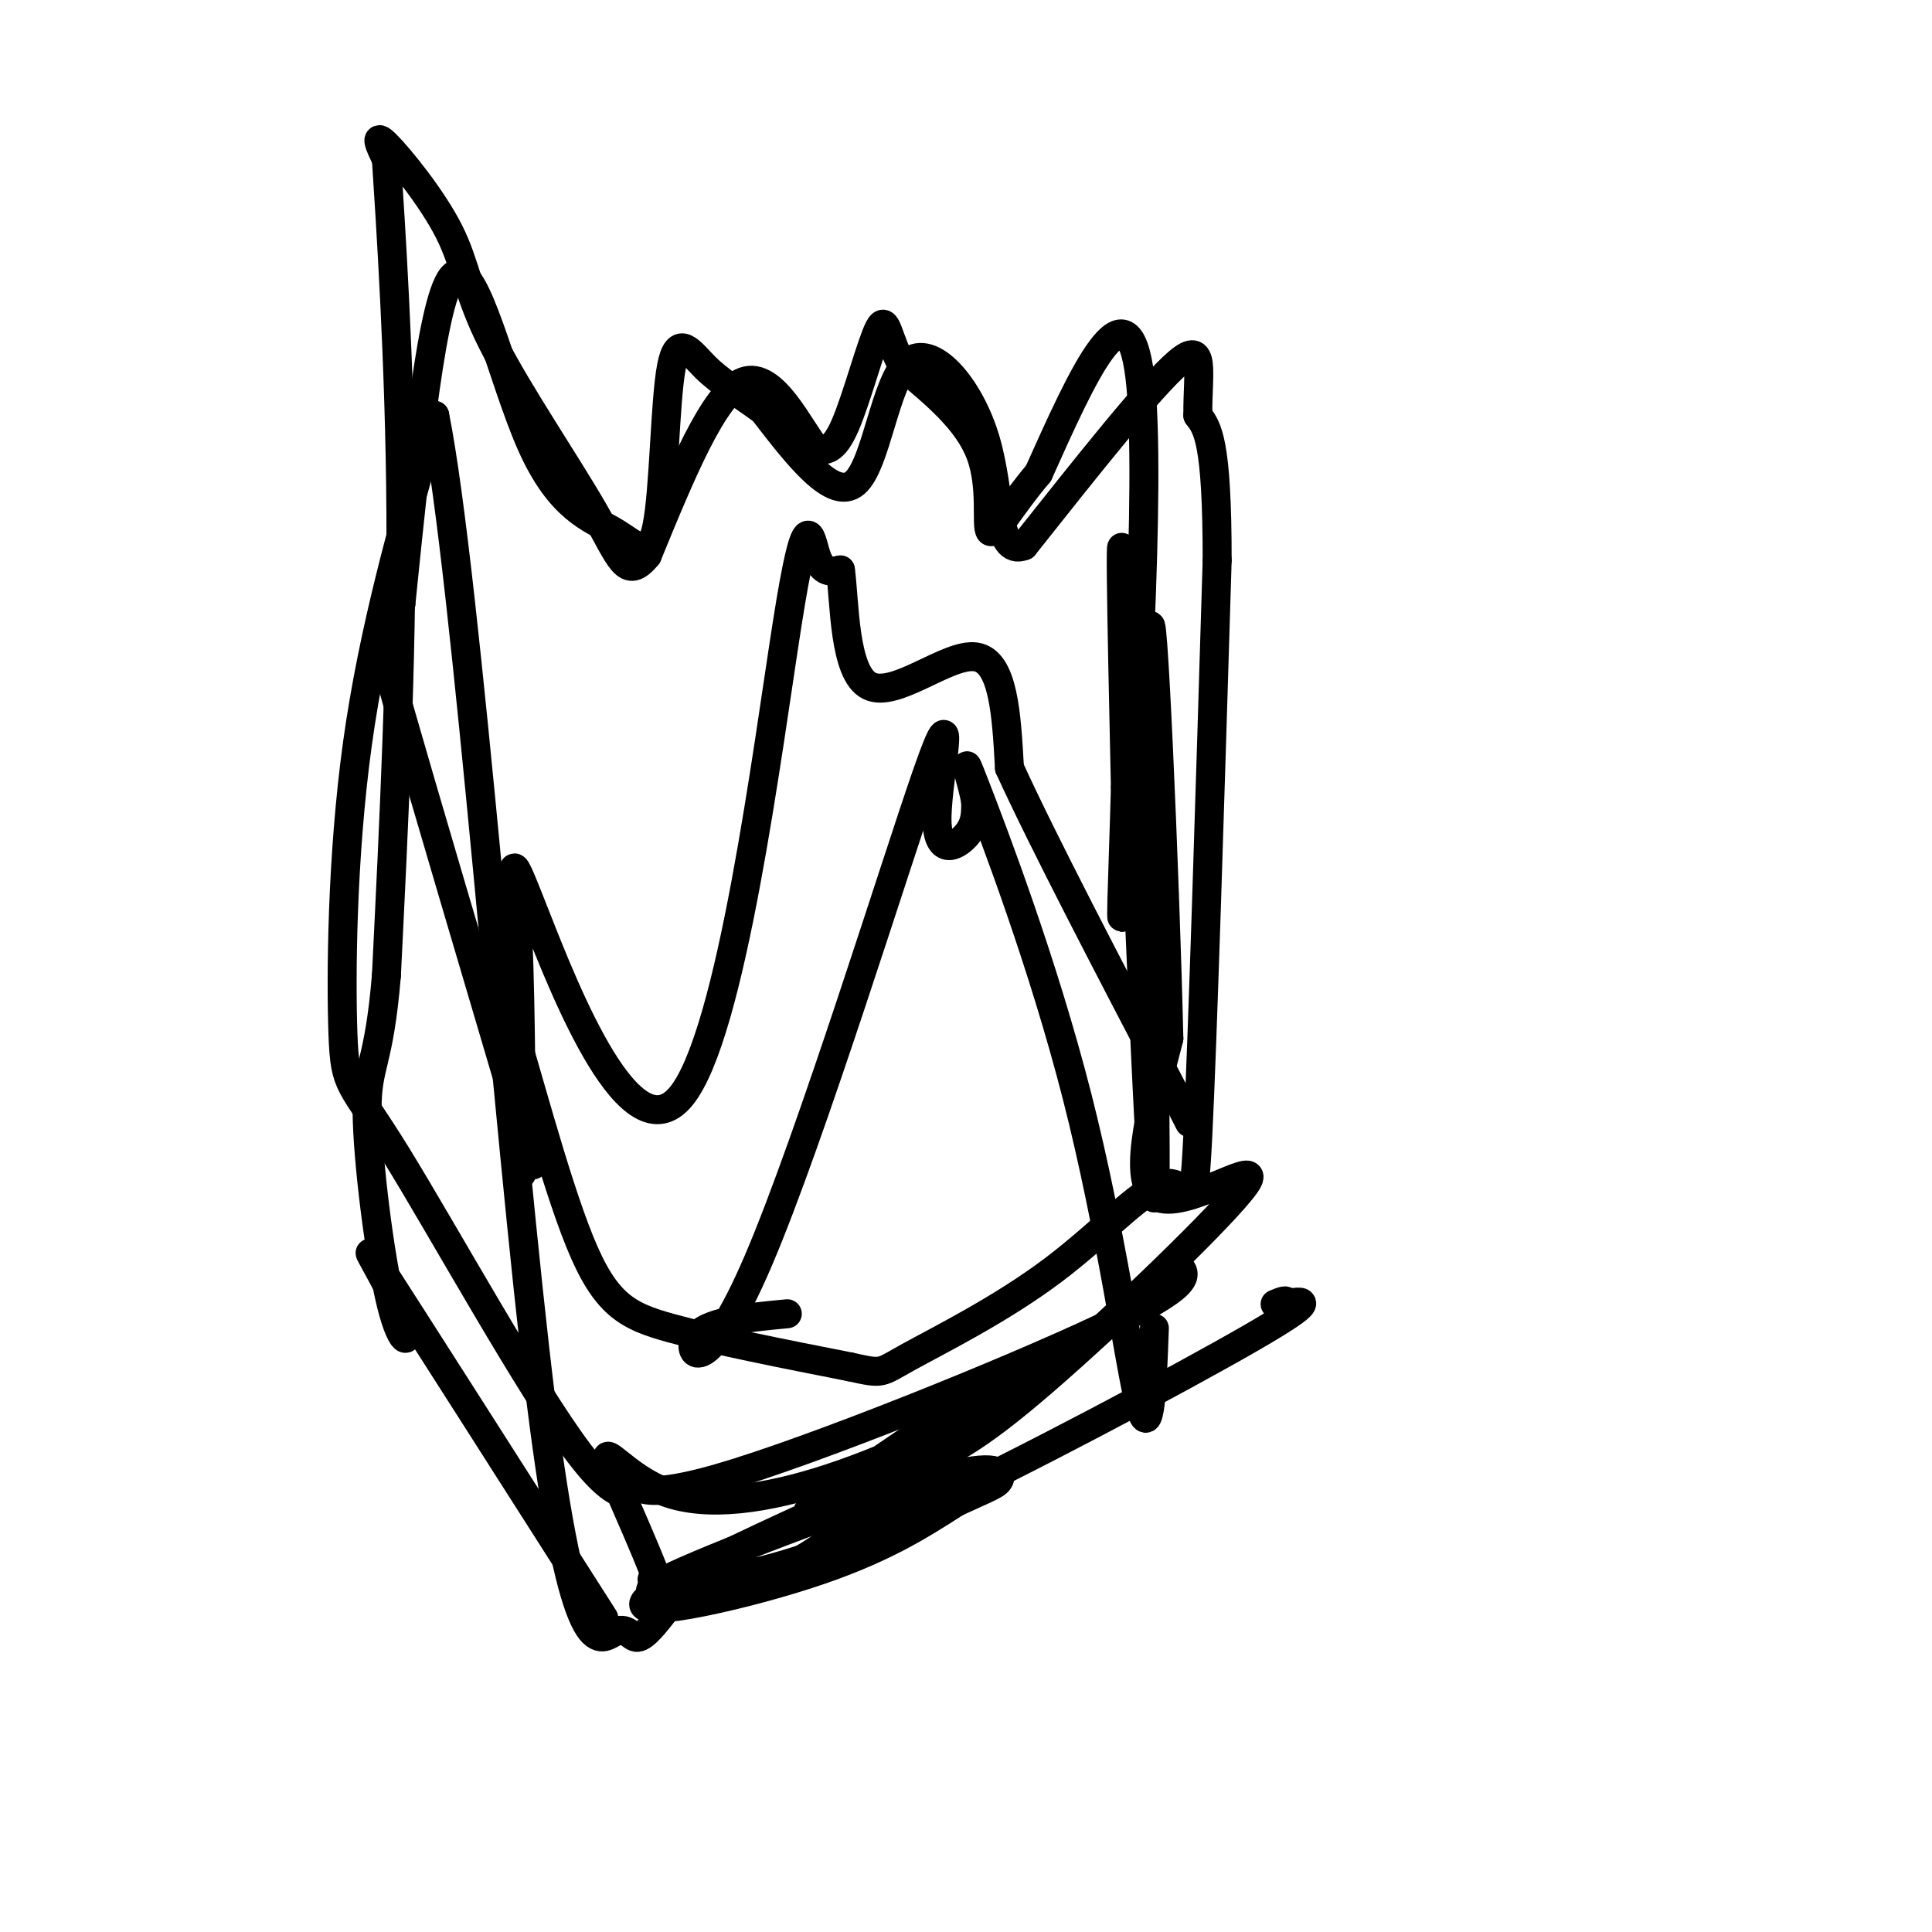 <svg viewBox='0 0 400 400' version='1.1' xmlns='http://www.w3.org/2000/svg' xmlns:xlink='http://www.w3.org/1999/xlink'><g fill='none' stroke='#000000' stroke-width='6' stroke-linecap='round' stroke-linejoin='round'><path d='M100,203c0.762,-2.405 1.524,-4.810 5,6c3.476,10.810 9.667,34.833 15,48c5.333,13.167 9.810,15.476 19,18c9.190,2.524 23.095,5.262 37,8'/><path d='M176,283c6.989,1.526 5.961,1.340 12,-2c6.039,-3.340 19.144,-9.833 30,-18c10.856,-8.167 19.461,-18.006 24,-18c4.539,0.006 5.011,9.859 6,-10c0.989,-19.859 2.494,-69.429 4,-119'/><path d='M252,116c0.000,-24.833 -2.000,-27.417 -4,-30'/><path d='M248,86c-0.089,-8.800 1.689,-15.800 -4,-11c-5.689,4.800 -18.844,21.400 -32,38'/><path d='M212,113c-5.907,2.313 -4.676,-10.906 -8,-22c-3.324,-11.094 -11.203,-20.064 -16,-16c-4.797,4.064 -6.514,21.161 -11,25c-4.486,3.839 -11.743,-5.581 -19,-15'/><path d='M158,85c-5.258,-3.833 -8.902,-5.915 -12,-9c-3.098,-3.085 -5.651,-7.174 -7,0c-1.349,7.174 -1.494,25.610 -3,33c-1.506,7.390 -4.373,3.733 -9,1c-4.627,-2.733 -11.015,-4.544 -17,-18c-5.985,-13.456 -11.567,-38.559 -16,-35c-4.433,3.559 -7.716,35.779 -11,68'/><path d='M83,125c-2.822,11.911 -4.378,7.689 0,23c4.378,15.311 14.689,50.156 25,85'/><path d='M108,233c4.167,14.167 2.083,7.083 0,0'/><path d='M108,243c-0.133,-20.513 -0.267,-41.026 -1,-53c-0.733,-11.974 -2.067,-15.407 4,0c6.067,15.407 19.533,49.656 30,37c10.467,-12.656 17.933,-72.215 22,-98c4.067,-25.785 4.733,-17.796 6,-14c1.267,3.796 3.133,3.398 5,3'/><path d='M174,118c0.905,6.524 0.667,21.333 6,24c5.333,2.667 16.238,-6.810 22,-6c5.762,0.810 6.381,11.905 7,23'/><path d='M209,159c6.833,15.000 20.417,41.000 34,67'/><path d='M243,226c5.667,11.167 2.833,5.583 0,0'/><path d='M163,272c-8.445,0.799 -16.890,1.598 -19,5c-2.110,3.402 2.114,9.406 13,-16c10.886,-25.406 28.433,-82.222 35,-101c6.567,-18.778 2.153,0.483 2,9c-0.153,8.517 3.956,6.291 6,4c2.044,-2.291 2.022,-4.645 2,-7'/><path d='M202,166c-0.766,-4.569 -3.679,-12.493 0,-3c3.679,9.493 13.952,36.402 21,64c7.048,27.598 10.871,55.885 13,64c2.129,8.115 2.565,-3.943 3,-16'/><path d='M244,262c1.690,1.935 3.379,3.871 -16,13c-19.379,9.129 -59.827,25.453 -79,31c-19.173,5.547 -17.072,0.317 -17,1c0.072,0.683 -1.887,7.280 -12,-6c-10.113,-13.280 -28.381,-46.436 -38,-62c-9.619,-15.564 -10.590,-13.537 -11,-25c-0.410,-11.463 -0.260,-36.418 3,-60c3.260,-23.582 9.630,-45.791 16,-68'/><path d='M90,86c6.609,32.807 15.132,148.825 22,204c6.868,55.175 12.080,49.509 15,48c2.920,-1.509 3.549,1.140 5,1c1.451,-0.140 3.726,-3.070 6,-6'/><path d='M138,333c-2.114,-8.073 -10.399,-25.255 -12,-30c-1.601,-4.745 3.483,2.947 12,6c8.517,3.053 20.469,1.468 34,-3c13.531,-4.468 28.643,-11.818 38,-18c9.357,-6.182 12.959,-11.195 5,-7c-7.959,4.195 -27.480,17.597 -47,31'/><path d='M168,312c-3.967,3.656 9.617,-2.703 19,-7c9.383,-4.297 14.567,-6.533 29,-19c14.433,-12.467 38.117,-35.164 42,-41c3.883,-5.836 -12.033,5.190 -18,3c-5.967,-2.190 -1.983,-17.595 2,-33'/><path d='M242,215c-0.753,-33.016 -3.635,-99.056 -4,-83c-0.365,16.056 1.786,114.207 1,116c-0.786,1.793 -4.510,-92.774 -6,-123c-1.490,-30.226 -0.745,3.887 0,38'/><path d='M233,163c-0.429,16.607 -1.500,39.125 0,19c1.500,-20.125 5.571,-82.893 3,-104c-2.571,-21.107 -11.786,-0.554 -21,20'/><path d='M215,98c-5.583,6.548 -9.042,12.917 -10,12c-0.958,-0.917 0.583,-9.119 -2,-16c-2.583,-6.881 -9.292,-12.440 -16,-18'/><path d='M187,76c-3.262,-5.726 -3.417,-11.042 -5,-8c-1.583,3.042 -4.595,14.440 -7,20c-2.405,5.560 -4.202,5.280 -6,5'/><path d='M169,93c-3.378,-3.933 -8.822,-16.267 -15,-14c-6.178,2.267 -13.089,19.133 -20,36'/><path d='M134,115c-4.402,5.361 -5.406,0.762 -11,-9c-5.594,-9.762 -15.778,-24.689 -21,-35c-5.222,-10.311 -5.483,-16.007 -9,-23c-3.517,-6.993 -10.291,-15.284 -13,-18c-2.709,-2.716 -1.355,0.142 0,3'/><path d='M80,33c0.800,12.422 2.800,41.978 3,73c0.200,31.022 -1.400,63.511 -3,96'/><path d='M80,202c-1.585,18.898 -4.046,18.144 -4,28c0.046,9.856 2.600,30.322 5,40c2.400,9.678 4.646,8.567 2,2c-2.646,-6.567 -10.185,-18.591 -4,-9c6.185,9.591 26.092,40.795 46,72'/><path d='M135,327c6.404,0.213 12.807,0.426 18,0c5.193,-0.426 9.175,-1.492 16,-6c6.825,-4.508 16.495,-12.456 23,-17c6.505,-4.544 9.847,-5.682 -5,1c-14.847,6.682 -47.882,21.184 -53,26c-5.118,4.816 17.681,-0.052 33,-5c15.319,-4.948 23.160,-9.974 31,-15'/><path d='M198,311c6.917,-3.194 8.709,-3.680 9,-5c0.291,-1.320 -0.921,-3.476 -16,1c-15.079,4.476 -44.027,15.583 -53,20c-8.973,4.417 2.028,2.143 12,0c9.972,-2.143 18.916,-4.154 40,-14c21.084,-9.846 54.310,-27.527 69,-36c14.690,-8.473 10.845,-7.736 7,-7'/><path d='M266,270c0.833,-1.167 -0.583,-0.583 -2,0'/></g>
</svg>